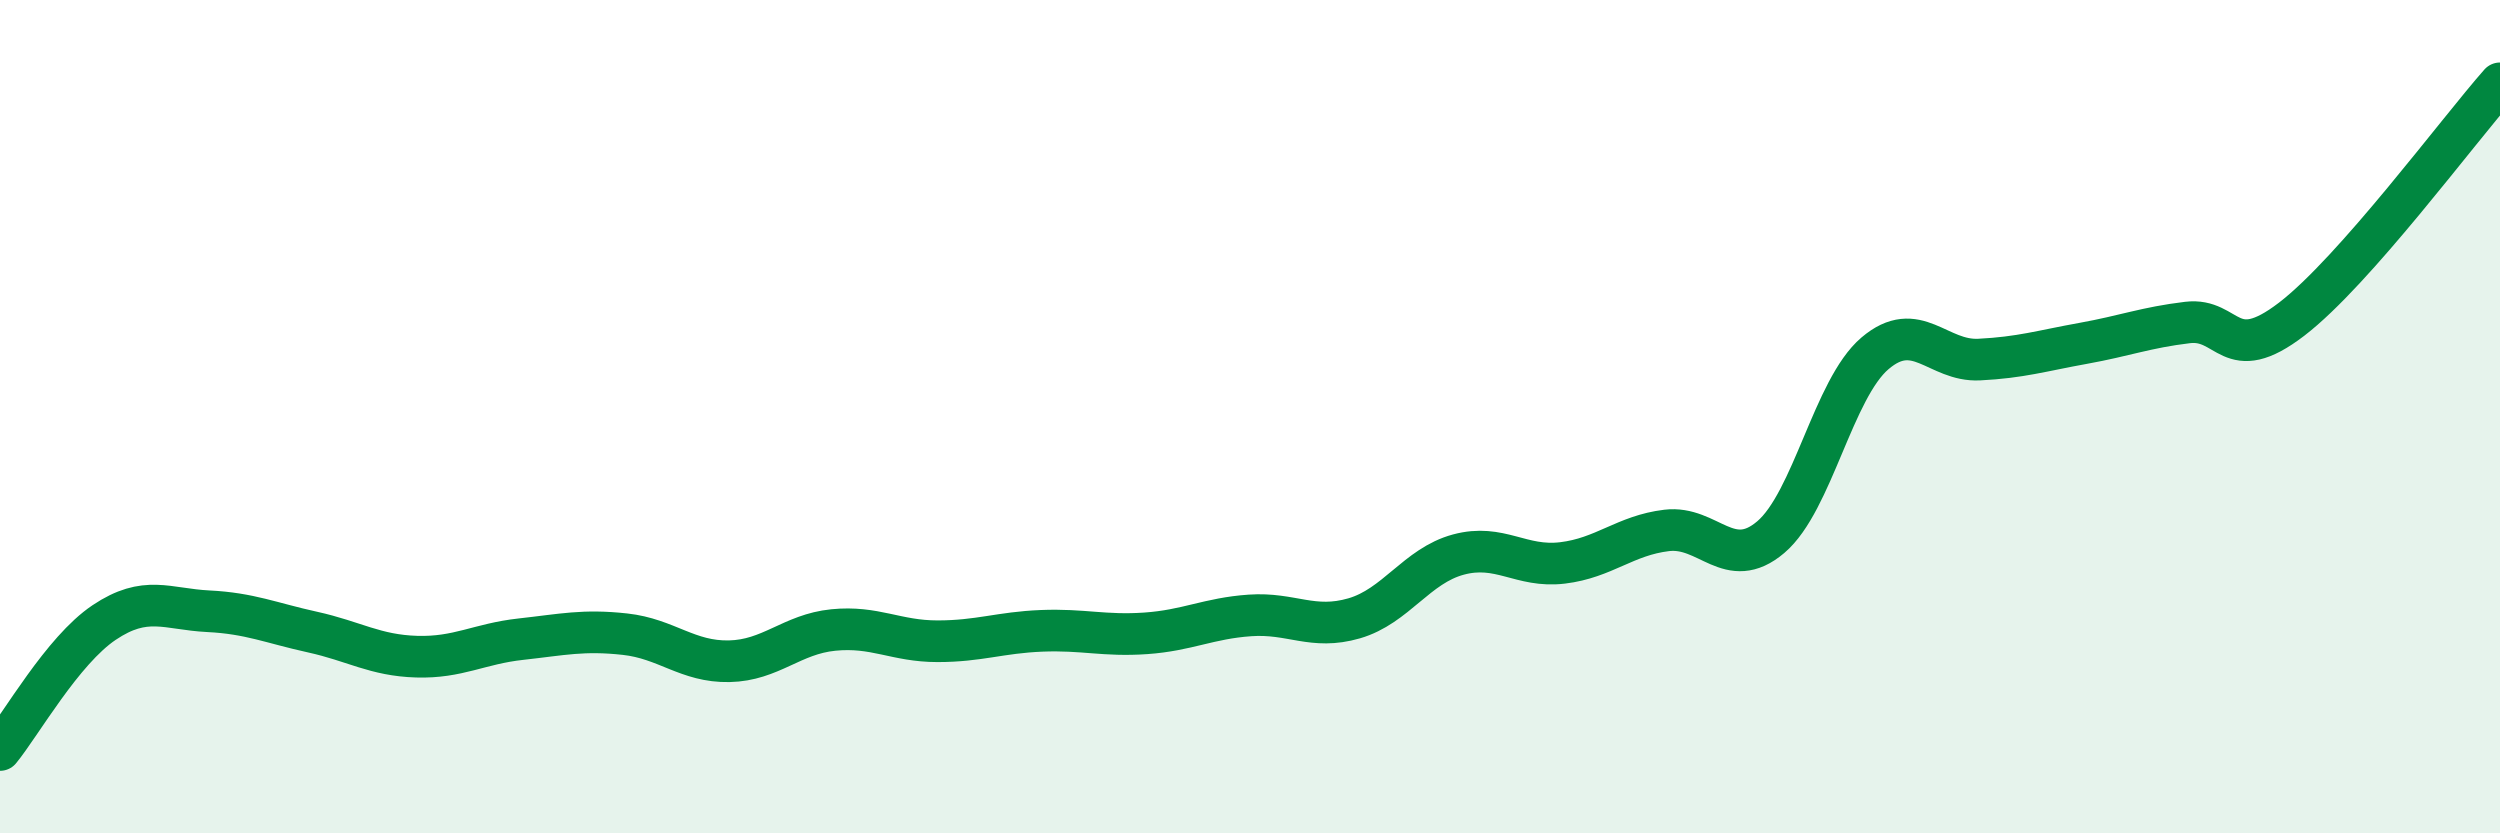 
    <svg width="60" height="20" viewBox="0 0 60 20" xmlns="http://www.w3.org/2000/svg">
      <path
        d="M 0,18 C 0.5,17.39 1.5,15.61 2.5,14.94 C 3.5,14.27 4,14.62 5,14.67 C 6,14.72 6.5,14.95 7.5,15.17 C 8.5,15.39 9,15.73 10,15.76 C 11,15.79 11.5,15.45 12.5,15.34 C 13.5,15.23 14,15.11 15,15.22 C 16,15.33 16.5,15.89 17.5,15.87 C 18.5,15.85 19,15.22 20,15.12 C 21,15.02 21.5,15.39 22.5,15.39 C 23.5,15.39 24,15.18 25,15.14 C 26,15.1 26.5,15.27 27.5,15.2 C 28.5,15.13 29,14.84 30,14.77 C 31,14.7 31.5,15.13 32.5,14.84 C 33.5,14.55 34,13.58 35,13.31 C 36,13.04 36.5,13.63 37.5,13.51 C 38.5,13.39 39,12.85 40,12.73 C 41,12.61 41.5,13.74 42.5,12.89 C 43.5,12.04 44,9.33 45,8.48 C 46,7.63 46.5,8.68 47.5,8.63 C 48.5,8.58 49,8.42 50,8.24 C 51,8.06 51.5,7.86 52.5,7.74 C 53.5,7.62 53.5,8.81 55,7.66 C 56.5,6.51 59,3.13 60,2L60 20L0 20Z"
        fill="#008740"
        opacity="0.1"
        stroke-linecap="round"
        stroke-linejoin="round"
      />
      <path
        d="M 0,18 C 0.5,17.39 1.5,15.61 2.5,14.94 C 3.5,14.27 4,14.62 5,14.67 C 6,14.72 6.5,14.95 7.5,15.17 C 8.5,15.39 9,15.73 10,15.76 C 11,15.79 11.5,15.45 12.5,15.34 C 13.5,15.23 14,15.11 15,15.22 C 16,15.33 16.5,15.89 17.5,15.87 C 18.5,15.85 19,15.22 20,15.12 C 21,15.02 21.5,15.39 22.5,15.39 C 23.5,15.39 24,15.18 25,15.14 C 26,15.1 26.5,15.27 27.5,15.2 C 28.5,15.13 29,14.84 30,14.77 C 31,14.7 31.5,15.13 32.5,14.84 C 33.5,14.55 34,13.58 35,13.31 C 36,13.04 36.5,13.63 37.5,13.51 C 38.5,13.39 39,12.85 40,12.73 C 41,12.61 41.5,13.74 42.5,12.89 C 43.5,12.04 44,9.33 45,8.48 C 46,7.63 46.5,8.68 47.5,8.63 C 48.5,8.58 49,8.42 50,8.24 C 51,8.06 51.5,7.86 52.5,7.74 C 53.5,7.62 53.5,8.81 55,7.66 C 56.5,6.51 59,3.13 60,2"
        stroke="#008740"
        stroke-width="1"
        fill="none"
        stroke-linecap="round"
        stroke-linejoin="round"
      />
    </svg>
  